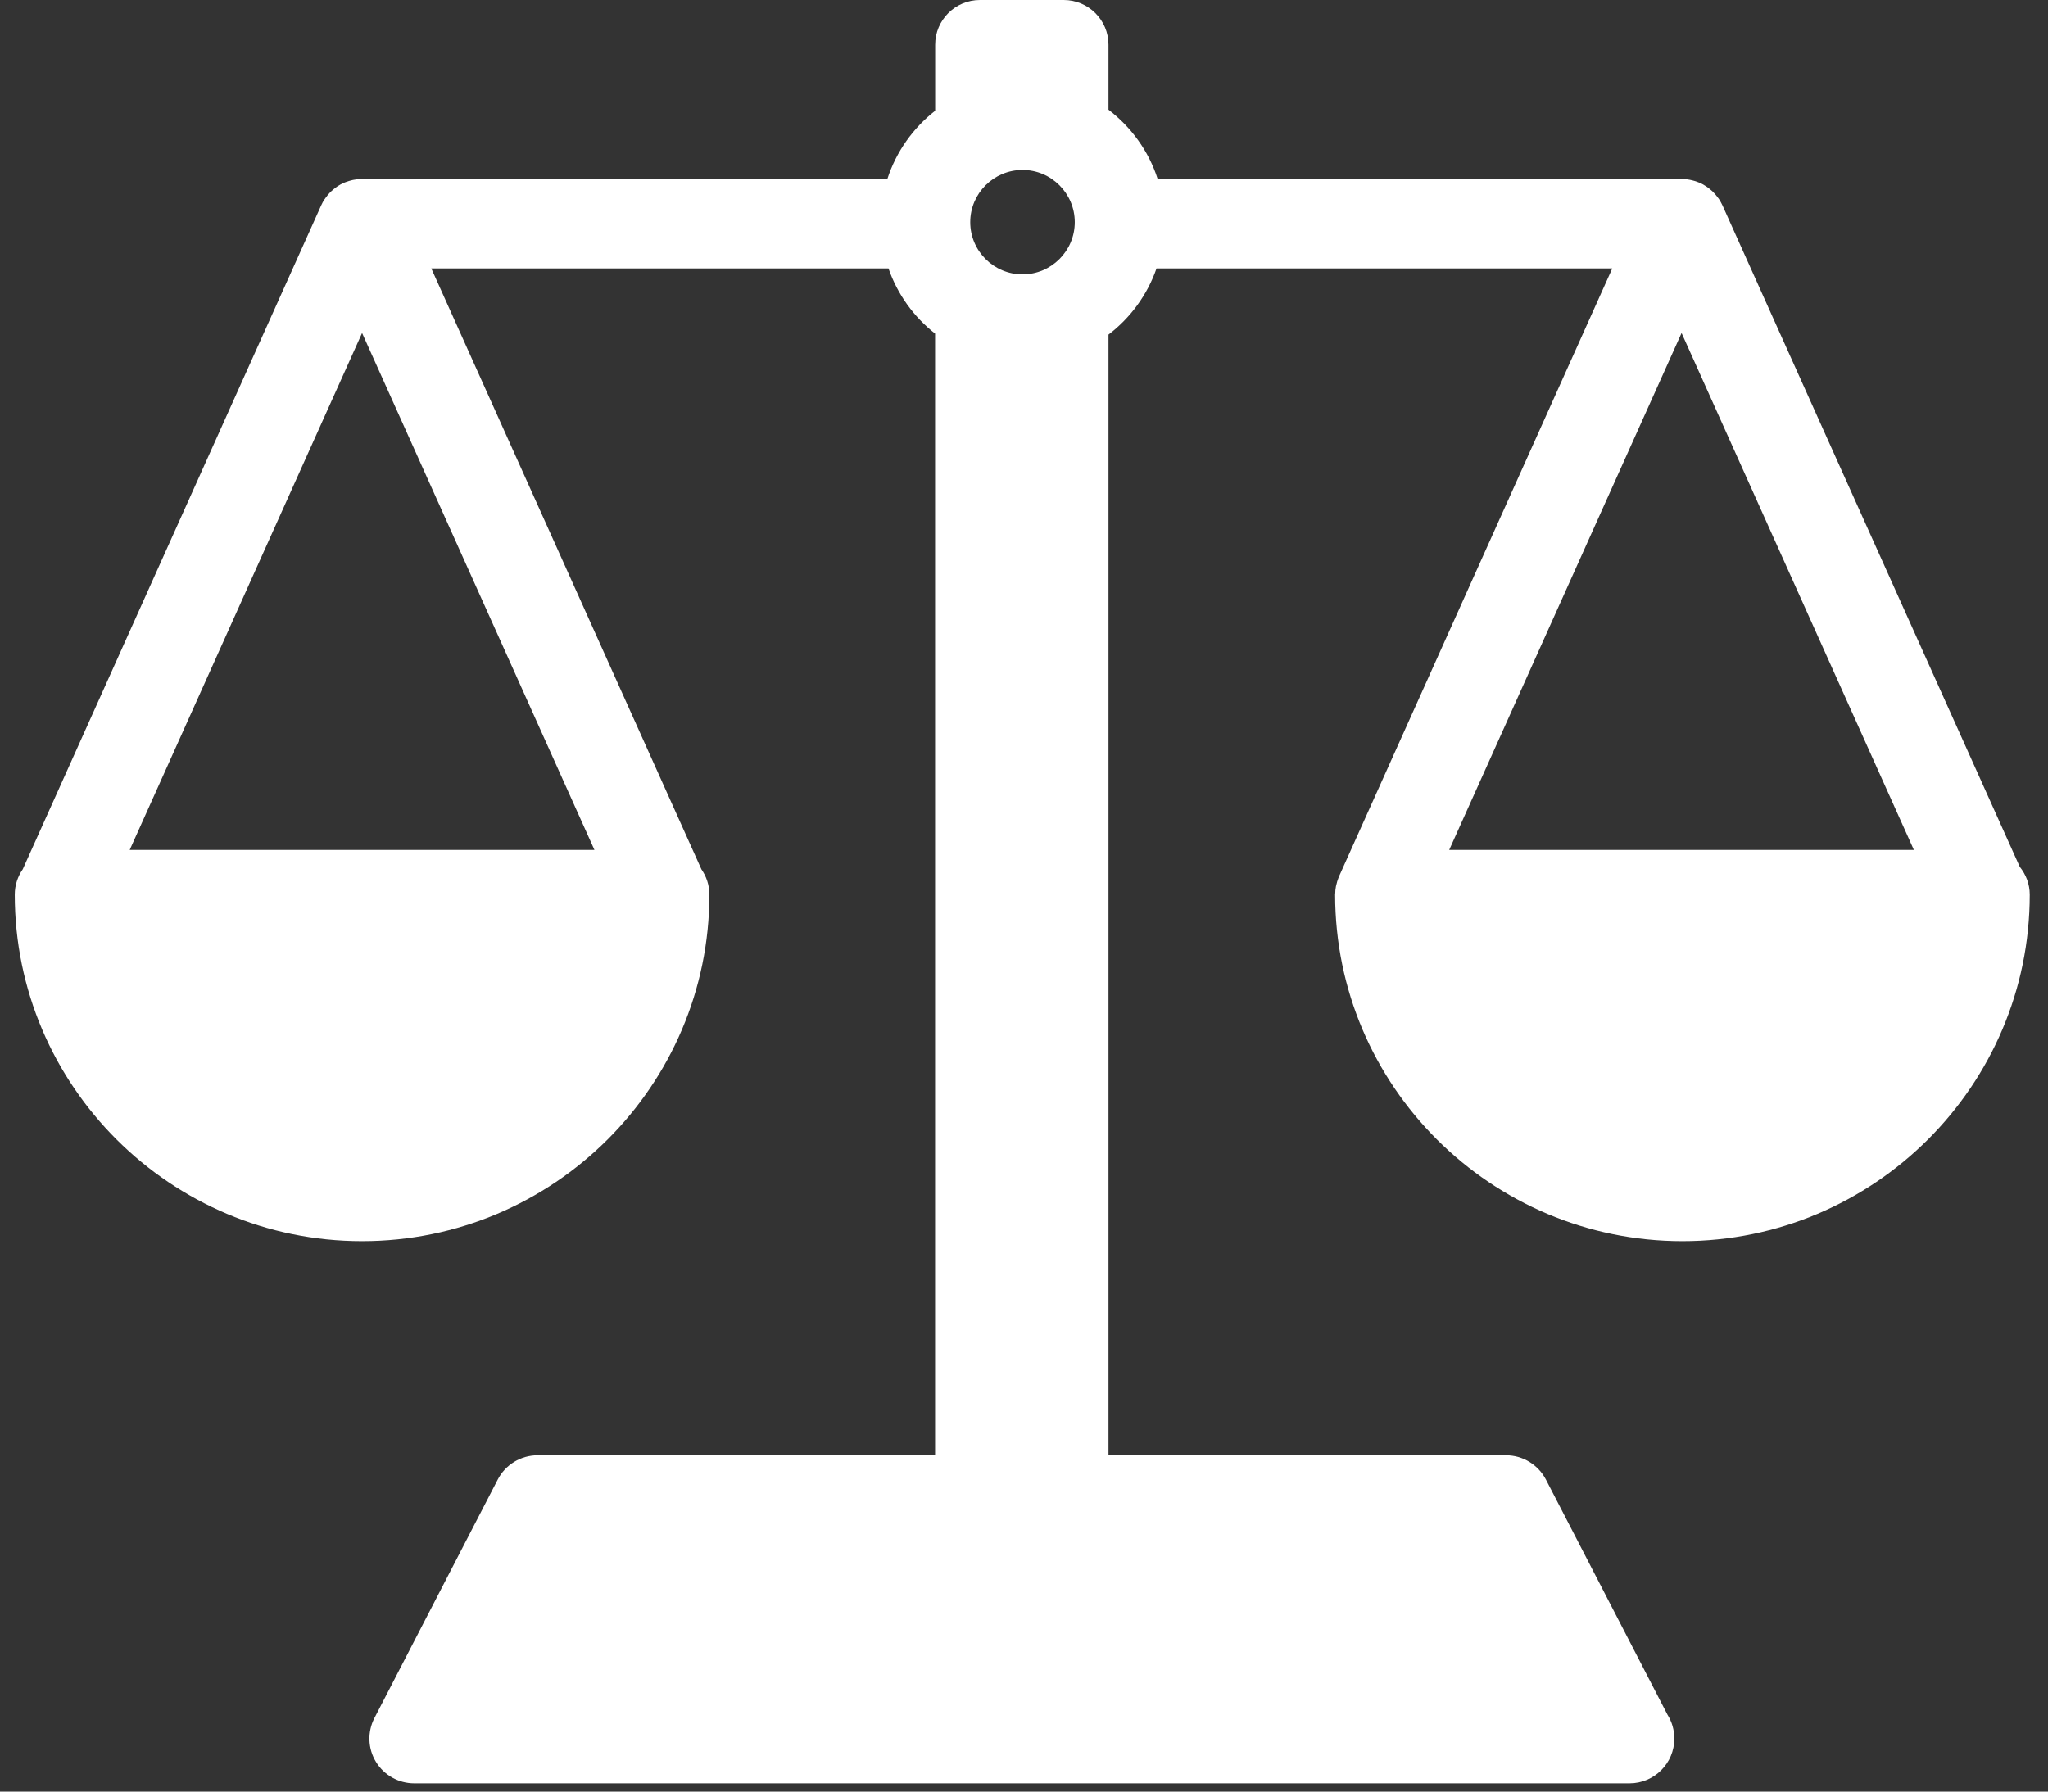 <?xml version="1.0" encoding="UTF-8"?>
<svg width="24px" height="21px" viewBox="0 0 24 21" version="1.1" xmlns="http://www.w3.org/2000/svg" xmlns:xlink="http://www.w3.org/1999/xlink">
    <rect x="0" y="0" width="24" height="21" fill="#333333" stroke="none"/>
    <title>law-scales</title>
    <g id="English-Sales" stroke="none" stroke-width="1" fill="none" fill-rule="evenodd">
        <g transform="translate(-399, -91)" fill="#FFFFFF" fill-rule="nonzero" id="law-scales">
            <g transform="translate(399, 91)">
                <path d="M23.669,10.16 L20.19,2.418 C20.189,2.417 20.189,2.417 20.189,2.417 L20.185,2.407 C20.173,2.381 20.159,2.357 20.144,2.333 C20.14,2.327 20.135,2.322 20.131,2.316 C20.117,2.296 20.102,2.279 20.086,2.262 C20.08,2.255 20.073,2.249 20.067,2.242 C20.049,2.226 20.03,2.21 20.011,2.196 C20.006,2.192 20.001,2.188 19.995,2.185 C19.971,2.168 19.944,2.154 19.917,2.142 C19.909,2.139 19.901,2.136 19.893,2.133 C19.872,2.125 19.85,2.118 19.828,2.113 C19.818,2.111 19.809,2.108 19.8,2.107 C19.769,2.101 19.738,2.097 19.706,2.097 L13.566,2.097 C13.461,1.771 13.257,1.49 12.99,1.286 L12.99,0.524 C12.99,0.235 12.755,0 12.465,0 L11.484,0 C11.194,0 10.959,0.235 10.959,0.524 L10.959,1.298 C10.7,1.501 10.502,1.778 10.399,2.097 L4.243,2.097 C4.211,2.097 4.18,2.101 4.149,2.107 C4.139,2.108 4.13,2.111 4.121,2.113 C4.099,2.118 4.077,2.125 4.055,2.133 C4.047,2.136 4.039,2.139 4.031,2.142 C4.004,2.154 3.978,2.168 3.953,2.185 C3.948,2.188 3.943,2.192 3.938,2.196 C3.918,2.21 3.9,2.226 3.882,2.242 C3.875,2.249 3.869,2.255 3.862,2.262 C3.846,2.279 3.832,2.297 3.818,2.316 C3.813,2.322 3.809,2.327 3.805,2.334 C3.789,2.357 3.775,2.381 3.764,2.407 L3.759,2.417 C3.759,2.417 3.759,2.417 3.759,2.418 L0.267,10.188 C0.208,10.273 0.173,10.375 0.173,10.486 C0.173,12.726 1.999,14.548 4.243,14.548 C6.487,14.548 8.313,12.726 8.313,10.486 C8.313,10.375 8.278,10.273 8.219,10.188 L5.054,3.146 L10.412,3.146 C10.517,3.45 10.709,3.715 10.958,3.91 L10.958,17.058 L6.3,17.058 C6.103,17.058 5.923,17.168 5.833,17.342 L4.387,20.139 C4.304,20.301 4.31,20.496 4.406,20.652 C4.501,20.808 4.671,20.903 4.854,20.903 L19.094,20.903 C19.095,20.903 19.095,20.903 19.096,20.903 C19.386,20.903 19.621,20.668 19.621,20.379 C19.621,20.276 19.592,20.18 19.541,20.099 L18.116,17.342 C18.025,17.168 17.845,17.058 17.649,17.058 L12.99,17.058 L12.99,3.922 C13.247,3.726 13.445,3.457 13.553,3.146 L18.894,3.146 L15.692,10.272 C15.691,10.274 15.691,10.276 15.69,10.278 C15.687,10.283 15.686,10.289 15.683,10.295 C15.674,10.319 15.666,10.343 15.661,10.368 C15.659,10.375 15.657,10.381 15.656,10.387 C15.65,10.418 15.647,10.448 15.647,10.478 C15.647,10.481 15.646,10.484 15.646,10.486 C15.646,12.726 17.472,14.548 19.716,14.548 C21.96,14.548 23.786,12.726 23.786,10.486 C23.786,10.362 23.741,10.25 23.669,10.16 Z M6.966,9.962 L1.52,9.962 L4.243,3.903 L6.966,9.962 Z M12.595,2.604 C12.595,2.941 12.32,3.216 11.983,3.216 C11.645,3.216 11.37,2.941 11.37,2.604 C11.37,2.267 11.645,1.992 11.983,1.992 C12.32,1.992 12.595,2.267 12.595,2.604 Z M16.983,9.962 L19.706,3.903 L22.428,9.962 L16.983,9.962 Z" id="Shape"></path>
            </g>
        </g>
    </g>
</svg>